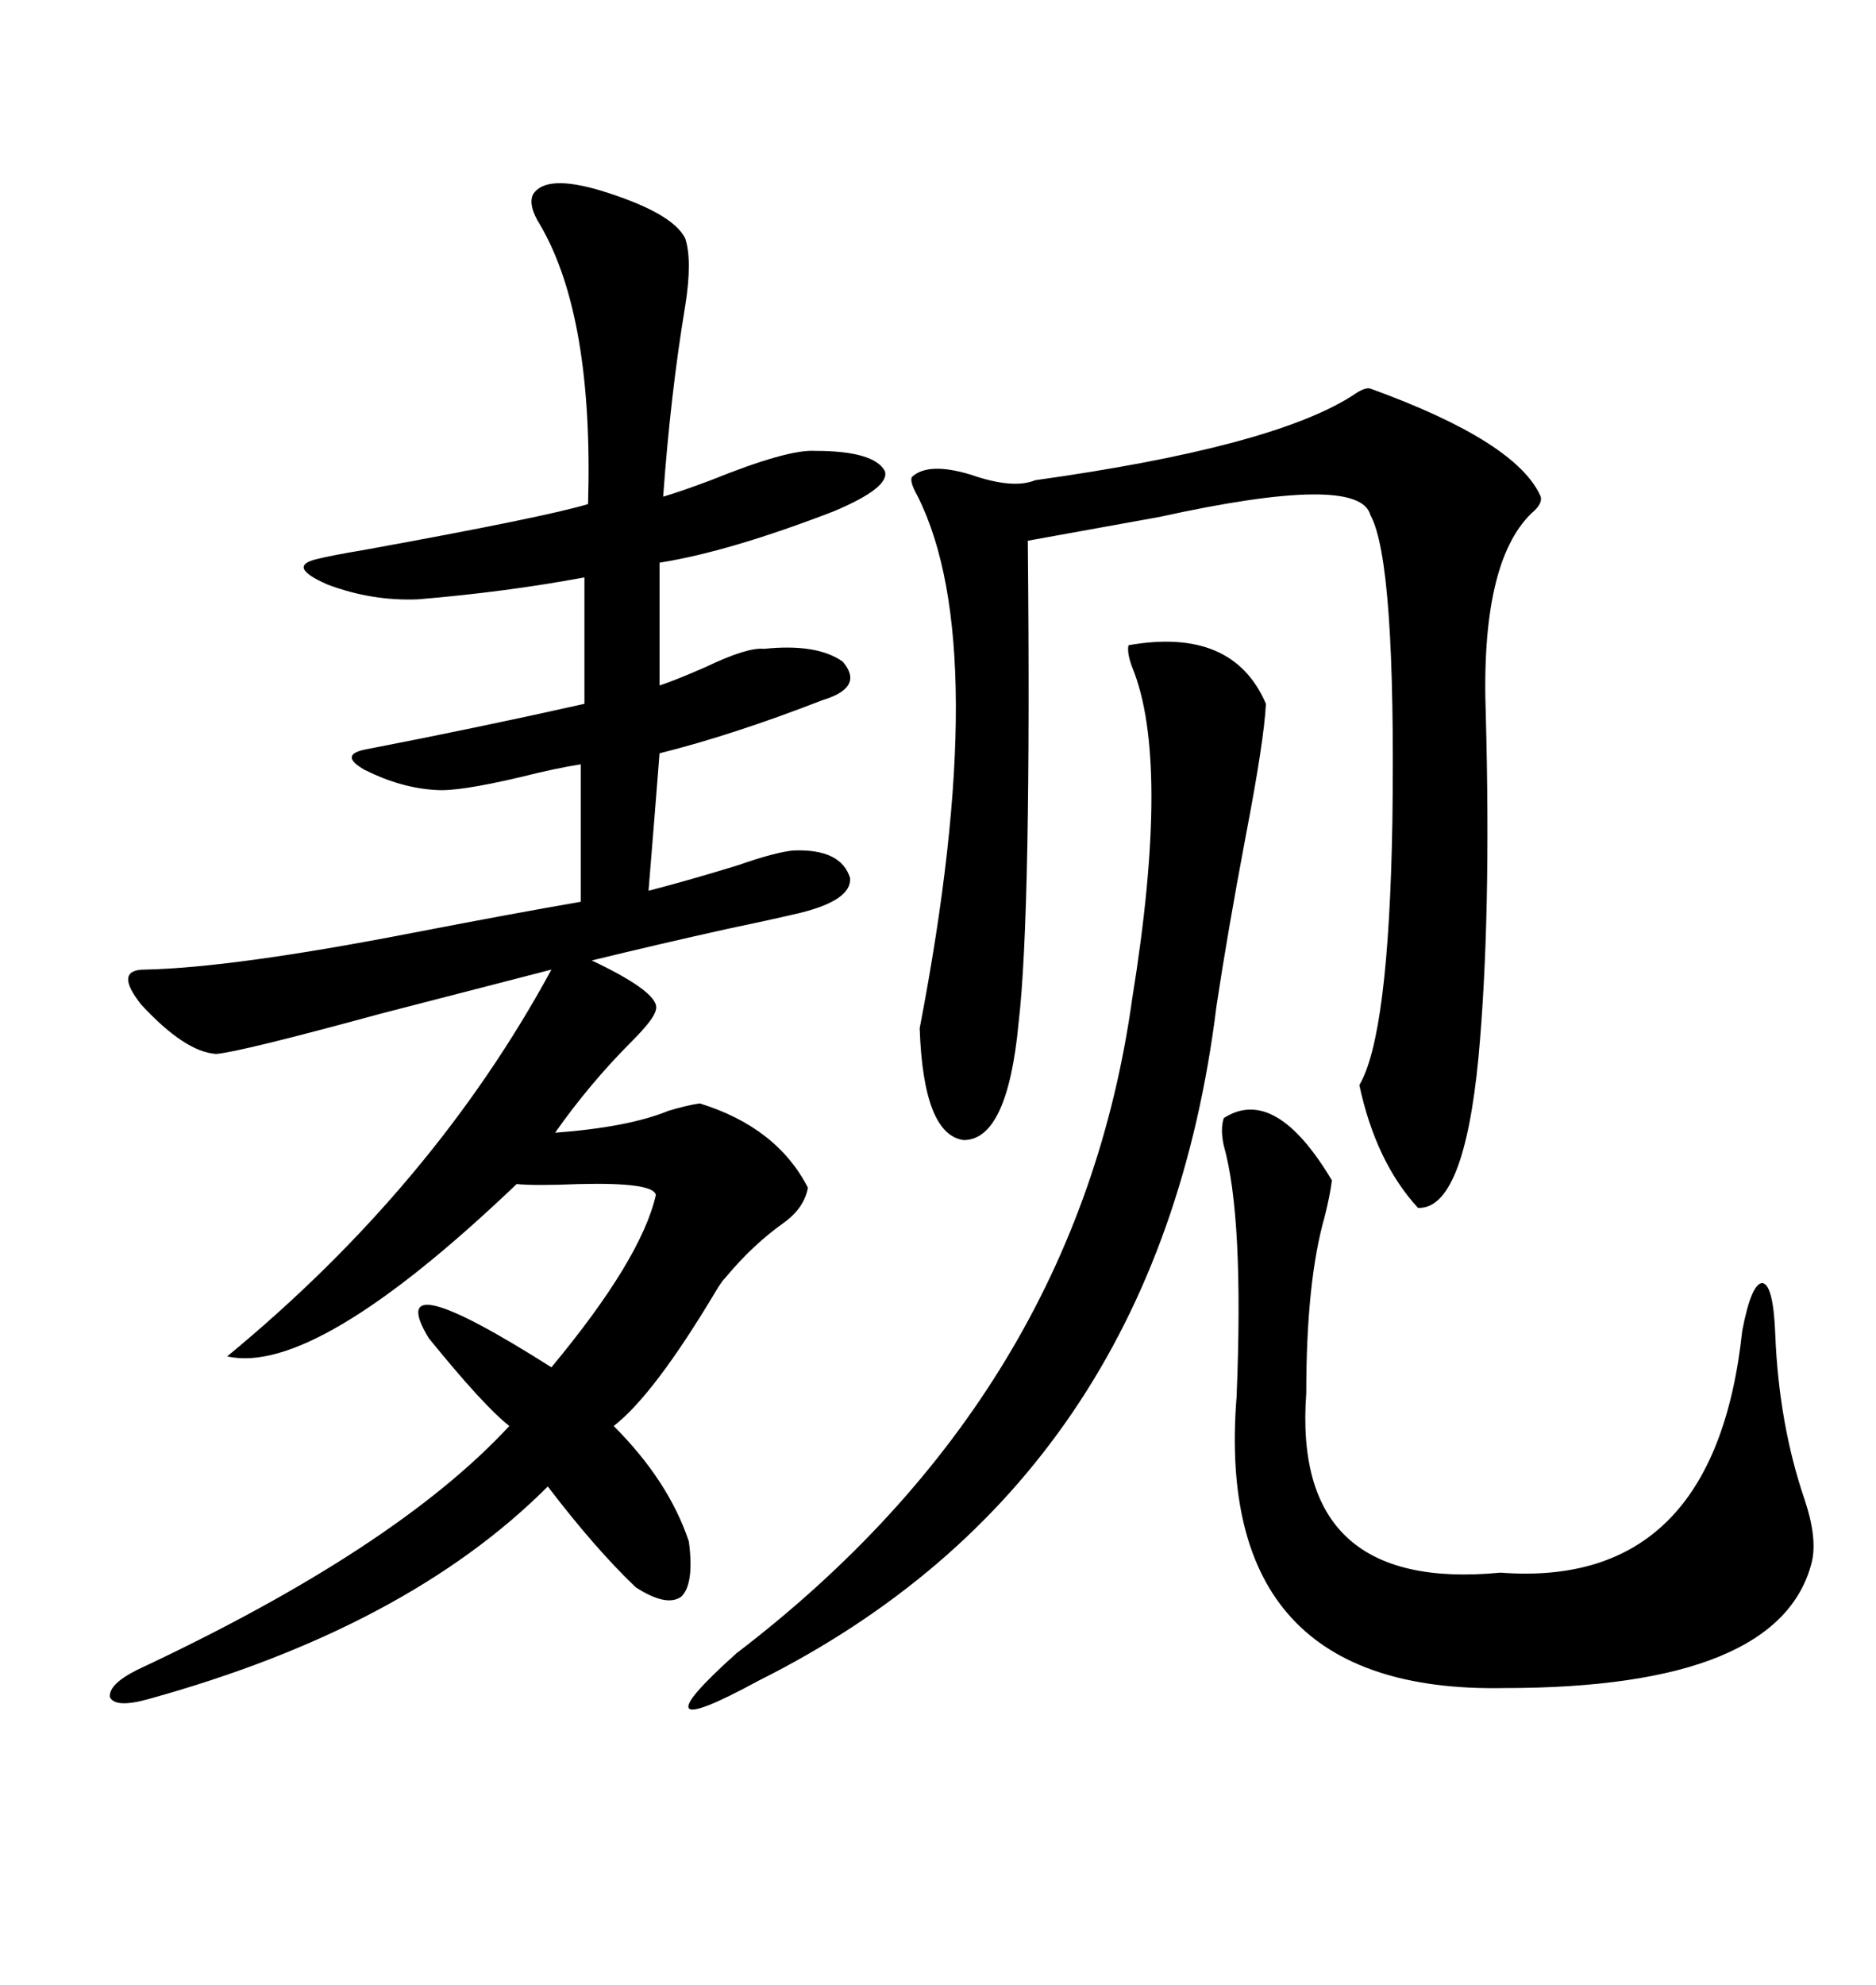 <svg xmlns="http://www.w3.org/2000/svg" xmlns:xlink="http://www.w3.org/1999/xlink" width="300" height="317.285"><path d="M85.25 31.05L85.25 31.05Q87.30 27.83 96.09 30.47L96.09 30.47Q107.52 33.98 109.57 38.09L109.57 38.09Q110.74 41.60 109.57 48.93L109.57 48.93Q107.23 62.99 106.05 79.39L106.05 79.39Q108.98 78.52 113.67 76.76L113.67 76.76Q125.98 71.78 130.37 72.07L130.37 72.07Q139.75 72.07 141.50 75.29L141.50 75.29Q142.38 77.93 133.30 81.74L133.30 81.74Q116.60 88.18 105.47 89.94L105.47 89.94L105.47 109.57Q108.11 108.69 112.79 106.64L112.79 106.64Q119.53 103.42 122.17 103.71L122.17 103.71Q130.66 102.83 134.77 105.76L134.77 105.76Q138.28 109.86 131.54 111.91L131.54 111.91Q117.19 117.48 105.47 120.41L105.47 120.41Q104.88 128.03 103.71 142.38L103.71 142.38Q110.45 140.63 118.07 138.28L118.07 138.28Q123.93 136.23 126.86 135.94L126.86 135.94Q134.47 135.64 135.94 140.33L135.94 140.33Q136.23 143.85 128.03 145.90L128.03 145.90Q123.05 147.07 116.02 148.54L116.02 148.54Q105.47 150.88 94.63 153.52L94.63 153.52Q105.76 158.79 104.88 161.43L104.88 161.43Q104.59 162.89 101.07 166.41L101.07 166.41Q94.34 173.14 88.77 181.05L88.77 181.05Q100.49 180.18 106.93 177.54L106.93 177.54Q109.86 176.66 111.91 176.37L111.91 176.37Q124.22 180.18 129.20 189.84L129.20 189.84Q128.61 193.07 125.39 195.41L125.39 195.41Q120.41 198.93 116.02 204.20L116.02 204.20Q115.43 204.79 114.55 206.25L114.55 206.25Q104.59 222.95 98.14 227.93L98.14 227.93Q106.93 236.72 110.16 246.39L110.16 246.39Q111.04 253.13 108.98 255.18L108.98 255.18Q106.64 256.93 101.66 253.71L101.66 253.71Q95.21 247.56 87.60 237.60L87.60 237.60Q65.04 260.16 23.73 271.58L23.73 271.58Q18.46 273.05 17.58 271.29L17.58 271.29Q17.29 269.24 21.97 266.89L21.97 266.89Q63.28 247.56 81.45 227.93L81.45 227.93Q77.34 224.71 68.55 213.87L68.55 213.87Q60.94 201.27 88.18 218.55L88.18 218.55Q102.54 201.27 104.88 191.02L104.88 191.02Q104.59 188.96 92.58 189.26L92.58 189.26Q85.55 189.55 82.62 189.26L82.62 189.26Q50.39 220.02 36.33 216.80L36.33 216.80Q69.43 189.55 88.18 154.98L88.18 154.98Q76.76 157.91 60.94 162.01L60.94 162.01Q38.38 168.16 34.57 168.46L34.57 168.46Q29.59 168.16 22.56 160.55L22.56 160.55Q18.16 154.98 23.14 154.98L23.14 154.98Q37.21 154.69 65.92 149.12L65.92 149.12Q82.62 145.90 92.87 144.14L92.87 144.14L92.87 122.17Q89.06 122.75 83.20 124.22L83.20 124.22Q73.24 126.56 69.73 126.27L69.73 126.27Q64.16 125.98 58.30 123.05L58.30 123.05Q54.20 120.70 58.30 119.82L58.30 119.82Q76.46 116.31 93.46 112.50L93.46 112.50L93.46 92.29Q80.86 94.63 66.80 95.80L66.80 95.80Q59.47 96.09 52.44 93.46L52.44 93.46Q45.70 90.53 50.68 89.36L50.68 89.36Q53.03 88.77 58.30 87.89L58.30 87.89Q87.30 82.62 94.04 80.57L94.04 80.57Q94.92 50.68 86.43 36.04L86.43 36.04Q84.38 32.81 85.25 31.05ZM219.14 62.11L219.14 62.11Q242.58 70.61 246.39 79.39L246.39 79.39Q246.68 80.57 244.92 82.03L244.92 82.03Q236.72 89.94 237.60 114.26L237.60 114.26Q238.48 146.78 236.43 169.04L236.43 169.04Q234.08 193.36 226.76 193.07L226.76 193.07Q220.02 185.74 217.38 173.44L217.38 173.44Q222.07 165.53 222.66 131.54L222.66 131.54Q223.24 89.65 219.14 82.32L219.14 82.32Q217.38 75.59 185.45 82.62L185.45 82.62Q172.56 84.96 164.36 86.43L164.36 86.43Q164.94 145.90 162.89 163.48L162.89 163.48Q161.13 182.23 154.10 182.23L154.10 182.23Q147.66 181.35 147.07 164.36L147.07 164.36Q158.79 103.42 146.78 79.39L146.78 79.39Q145.31 76.76 145.90 76.17L145.90 76.17Q148.54 73.83 155.27 75.88L155.27 75.88Q162.01 78.22 165.53 76.76L165.53 76.76Q203.32 71.48 216.21 63.28L216.21 63.28Q218.26 61.82 219.14 62.11ZM195.70 178.71L195.70 178.71Q203.91 173.44 212.99 188.67L212.99 188.67Q212.70 191.02 211.82 194.53L211.82 194.53Q208.89 204.79 208.89 222.66L208.89 222.66Q206.54 254.59 239.94 251.37L239.94 251.37Q274.22 254.00 278.61 212.70L278.61 212.70Q280.08 205.08 281.84 205.08L281.84 205.08Q283.59 205.37 283.89 213.28L283.89 213.28Q284.47 227.64 288.57 239.65L288.57 239.65Q290.63 245.80 289.75 249.61L289.75 249.61Q284.77 269.82 240.53 269.82L240.53 269.82Q193.95 270.70 197.75 223.24L197.75 223.24Q198.93 194.53 195.70 183.11L195.70 183.11Q195.12 180.47 195.70 178.71ZM180.47 103.13L180.47 103.13Q197.17 100.20 202.44 112.50L202.44 112.50Q202.15 118.36 199.22 133.59L199.22 133.59Q196.29 149.12 194.53 160.84L194.53 160.84Q185.16 236.72 121.29 268.65L121.29 268.65Q111.04 274.22 110.16 273.05L110.16 273.05Q109.28 271.88 117.77 264.26L117.77 264.26Q172.27 222.66 181.05 159.67L181.05 159.67Q187.21 121.58 181.05 106.64L181.05 106.64Q180.18 104.30 180.47 103.13Z"/></svg>